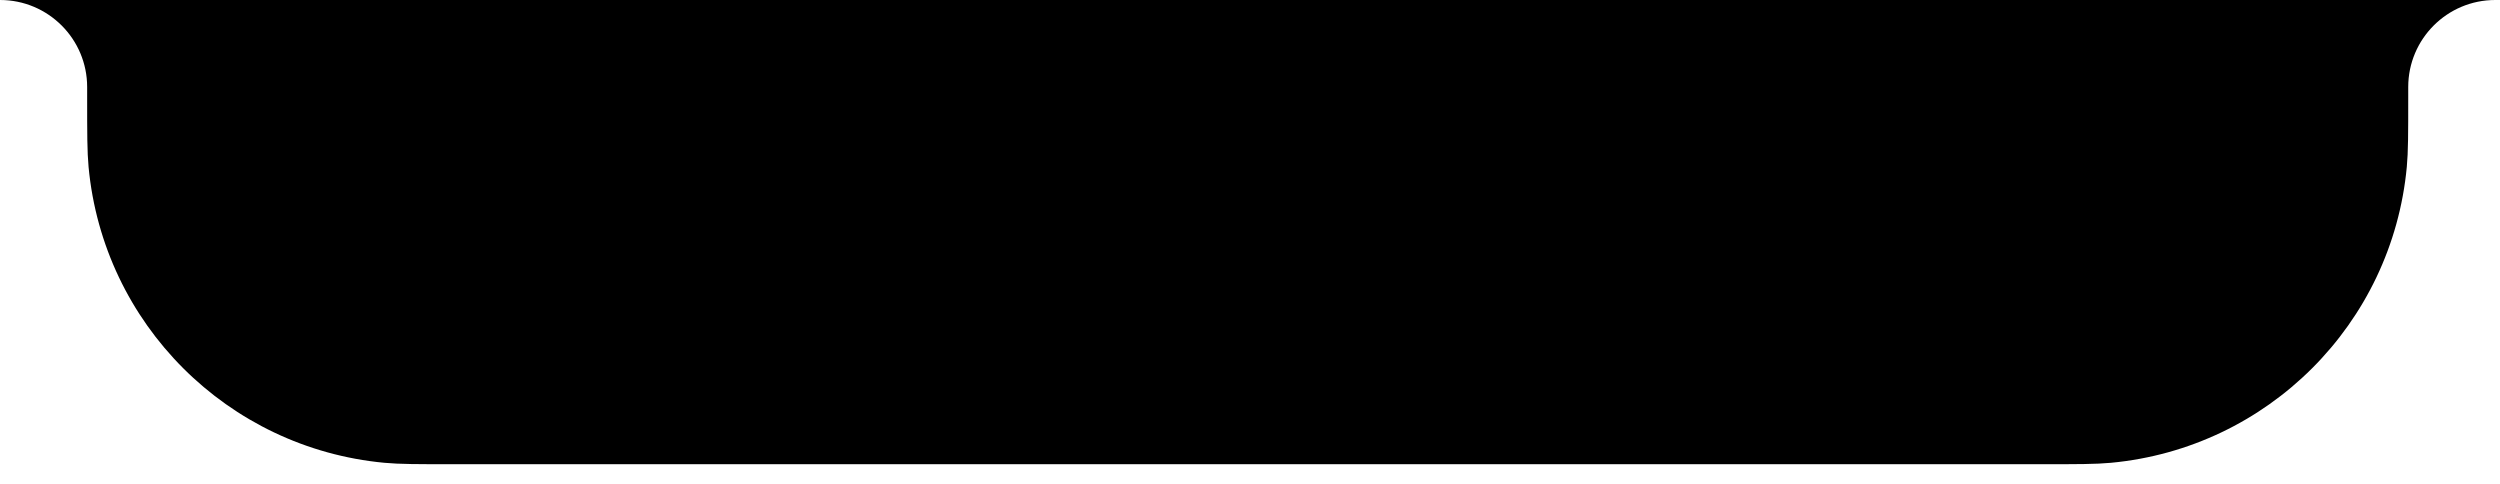 <?xml version="1.0" encoding="utf-8"?>
<svg xmlns="http://www.w3.org/2000/svg" fill="none" height="100%" overflow="visible" preserveAspectRatio="none" style="display: block;" viewBox="0 0 93 18" width="100%">
<g id="Notch">
<path d="M0.004 0H92.824V0C92.824 0 92.824 0 92.824 0C91.035 6.73896e-07 89.586 1.45 89.586 3.238C89.586 3.238 89.586 3.238 89.586 3.238V3.623C89.586 4.969 89.586 5.643 89.533 6.21C88.986 12.047 84.364 16.669 78.527 17.216C77.959 17.269 77.286 17.269 75.94 17.269H16.888C15.541 17.269 14.868 17.269 14.301 17.216C8.464 16.669 3.841 12.047 3.295 6.21C3.242 5.643 3.242 4.969 3.242 3.623V3.238C3.242 3.238 3.242 3.238 3.242 3.238C3.242 1.45 1.792 6.73896e-07 0.004 0C0.004 0 0.004 0 0.004 0V0Z" fill="black" id="notch"/>
</g>
</svg>